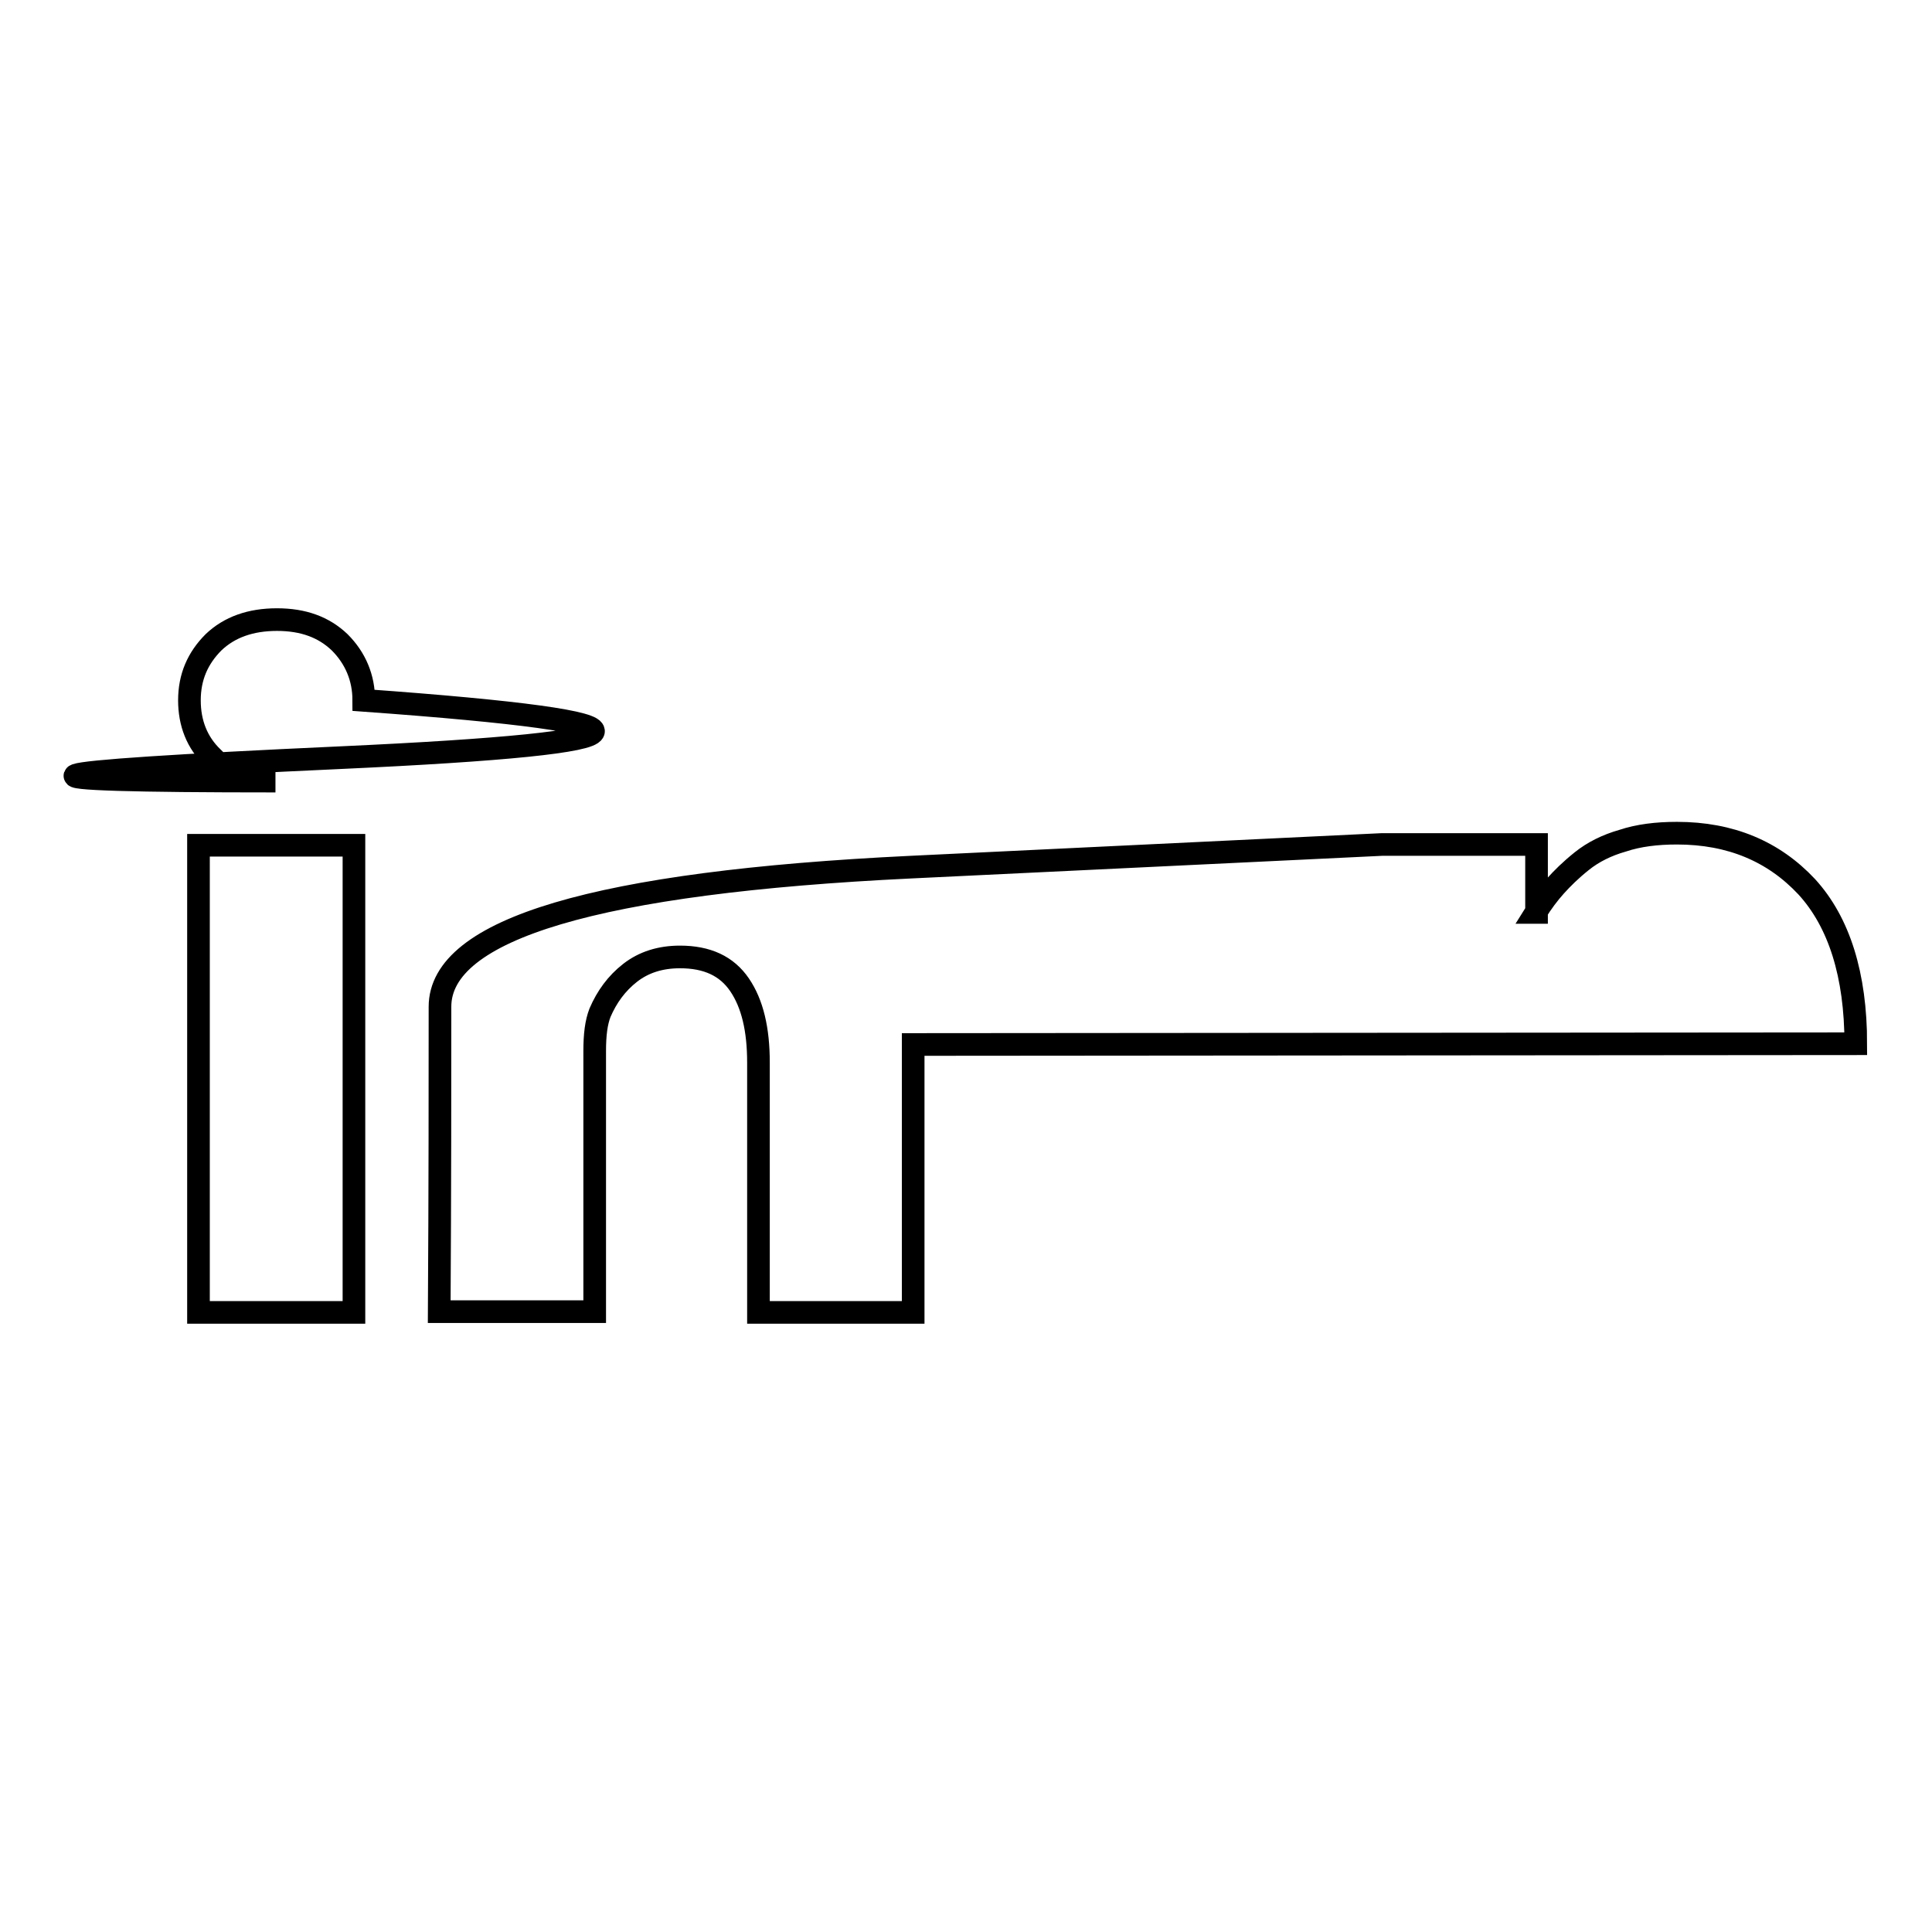 <?xml version="1.0" encoding="utf-8"?>
<!-- Svg Vector Icons : http://www.onlinewebfonts.com/icon -->
<!DOCTYPE svg PUBLIC "-//W3C//DTD SVG 1.1//EN" "http://www.w3.org/Graphics/SVG/1.1/DTD/svg11.dtd">
<svg version="1.1" xmlns="http://www.w3.org/2000/svg" xmlns:xlink="http://www.w3.org/1999/xlink" x="0px" y="0px" viewBox="0 0 256 256" enable-background="new 0 0 256 256" xml:space="preserve">
<g><g><path stroke-width="3" fill-opacity="0" stroke="#000000"  d="M46.9,112v61.9H26.3V112H46.9z M48.2,92.8c41.6,3,40.6,5.6-3.2,7.6c-43.7,2-46.6,3.1-8.5,3.1h-0.1c-3.4,0-6.2-1-8.2-3.1c-2.1-2-3.1-4.6-3.1-7.6c0-3.1,1.1-5.6,3.2-7.7c2.1-2,4.9-3,8.4-3c3.5,0,6.2,1,8.3,3C47.1,87.2,48.2,89.8,48.2,92.8z M121,138.4v35.5h-20.5v-33.1c0-4.4-0.8-7.8-2.5-10.3c-1.7-2.5-4.3-3.7-7.9-3.7c-2.6,0-4.8,0.7-6.6,2.1c-1.8,1.4-3.1,3.2-4,5.3c-0.5,1.3-0.7,2.9-0.7,5.1v34.5H58.2c0.1-16.6,0.1-30.1,0.1-40.4c0-10.3,20.8-16.5,62.4-18.5l62.4-3h20.5v9h-0.1c0.8-1.3,1.7-2.5,2.6-3.5c0.9-1,2-2.1,3.5-3.3c1.5-1.2,3.3-2.1,5.4-2.7c2.1-0.7,4.5-1,7.2-1c7.1,0,12.8,2.4,17.2,7.1c4.3,4.7,6.5,11.7,6.5,20.8L121,138.4L121,138.4z"/></g></g>
</svg>